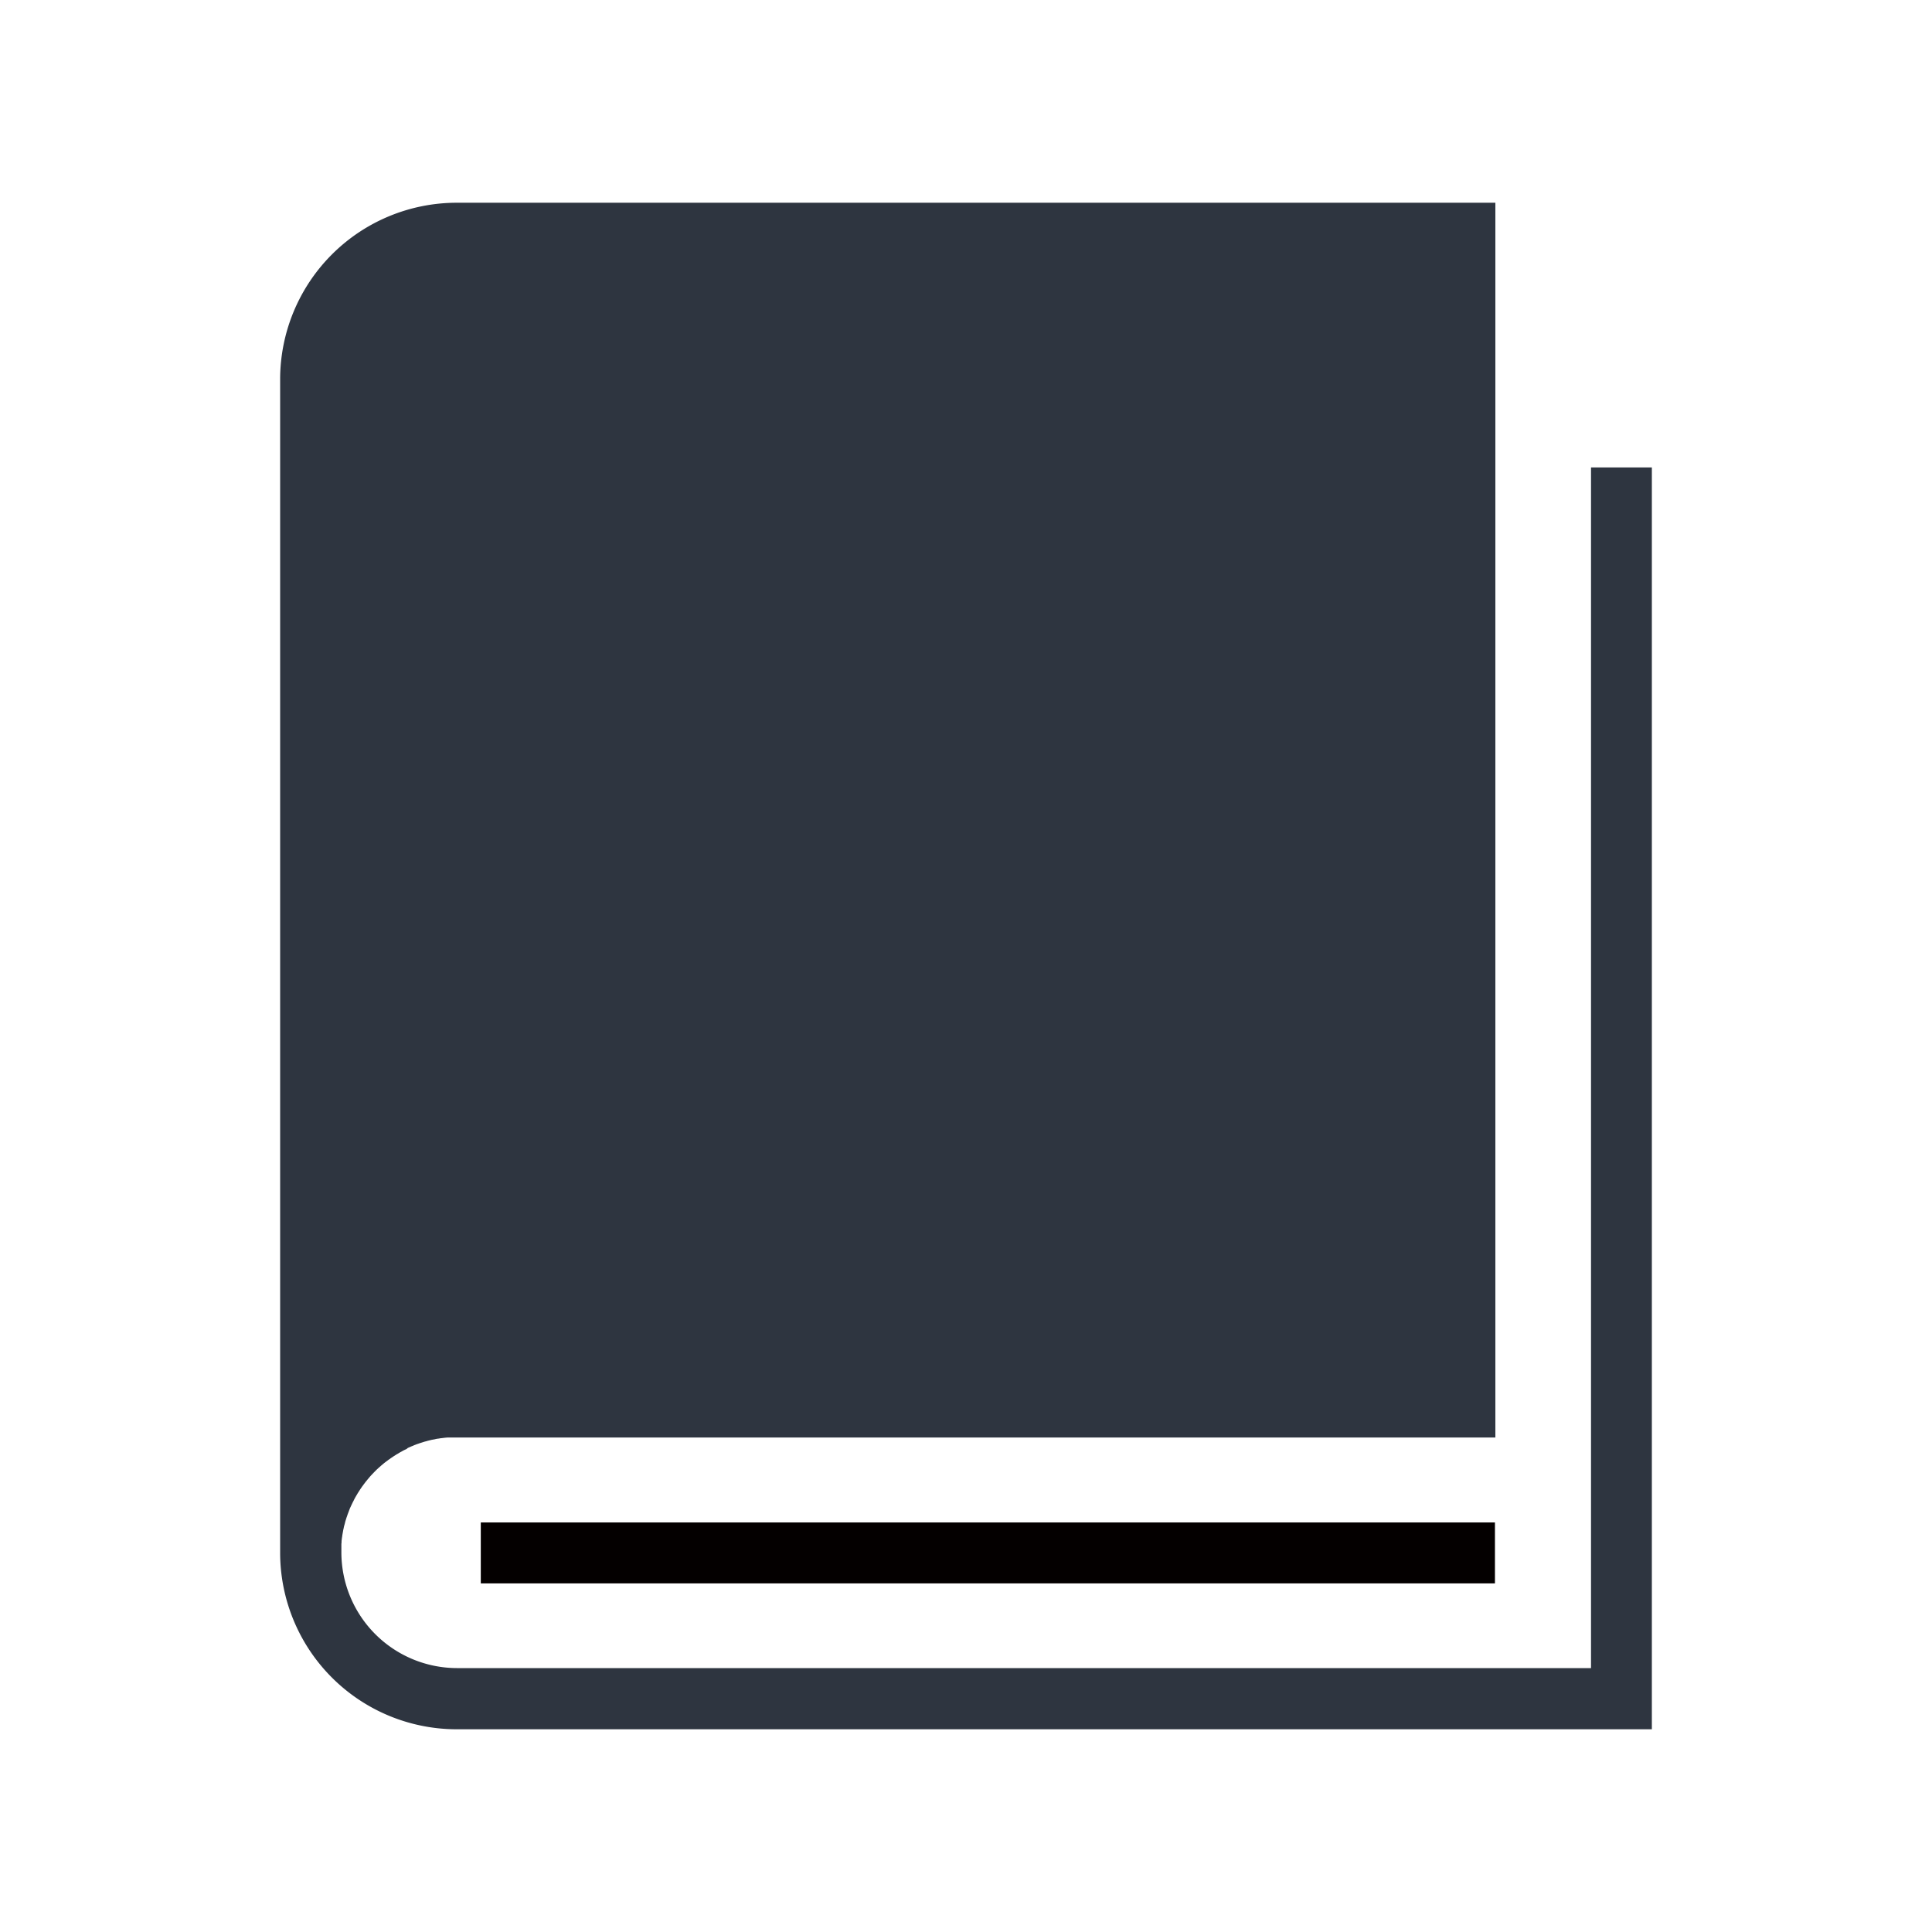 <svg id="icon_95" xmlns="http://www.w3.org/2000/svg" xmlns:xlink="http://www.w3.org/1999/xlink" width="100" height="100" viewBox="0 0 100 100">
  <defs>
    <clipPath id="clip-path">
      <rect id="長方形_2750" data-name="長方形 2750" width="100" height="100" fill="none"/>
    </clipPath>
  </defs>
  <g id="グループ_3402" data-name="グループ 3402" clip-path="url(#clip-path)">
    <path id="パス_8351" data-name="パス 8351" d="M85.5,24.195V89.507H23.625A9.143,9.143,0,0,1,14.5,80.382V19.619a9.143,9.143,0,0,1,9.125-9.125H77.4V74.406H23.473l-.079,0-.074,0-.079,0-.074,0-.074.005-.078.008-.074.009-.075.009-.074.008-.074.014-.074.008-.074.013-.07.018-.074.013-.074.013-.07.017-.074.018-.07.017-.07.022-.074.017-.07.022-.07.022-.069.022-.07.022-.07.026-.07.022-.065.026-.07.026-.066.031-.069.026-.066.03-.065.027-.066.03L21.043,75l-.065.031-.066.03-.065.035-.061.035-.066.035-.061.035-.061.039-.065.035-.061.039-.061.039-.061.039-.057.04-.061.039-.057.044-.061.039-.057.044L20,75.64l-.057.044-.057.043-.056.048-.053.044-.057.048-.052.048-.057.048-.052.048-.052.048-.053.052-.048.048-.052.053-.048.052-.052.052-.048.052-.048.053-.048.057-.044.052-.048.057-.044.056-.048.057-.043.057-.044.057-.039.056-.044.057-.043.061-.039.057-.04.061-.039.061-.039.061-.04.061-.034.061-.04.066-.035.061-.035.061-.034.065-.031.065-.035.066-.03.061-.031.065v0l-.031.065-.03.066-.031.065-.026.065-.026.07-.026.07-.026.066-.026.069-.022.07-.026.07-.022.07-.022.07-.022.069-.017.07-.018.074-.021.07-.018.07v0l-.013.07-.018.074-.012.07-.014.074-.013.074-.013.074-.009.075-.012.073-.009.075-.009.074,0,.074-.009.079,0,.074,0,.074v0l0,.075v.073l0,.079v.079a5.994,5.994,0,0,0,5.976,5.971H82.351V24.195Z" fill="#2e3540"/>
    <rect id="長方形_2749" data-name="長方形 2749" width="52.492" height="3.154" transform="translate(24.886 78.802)" fill="#040000"/>
  </g>
</svg>
